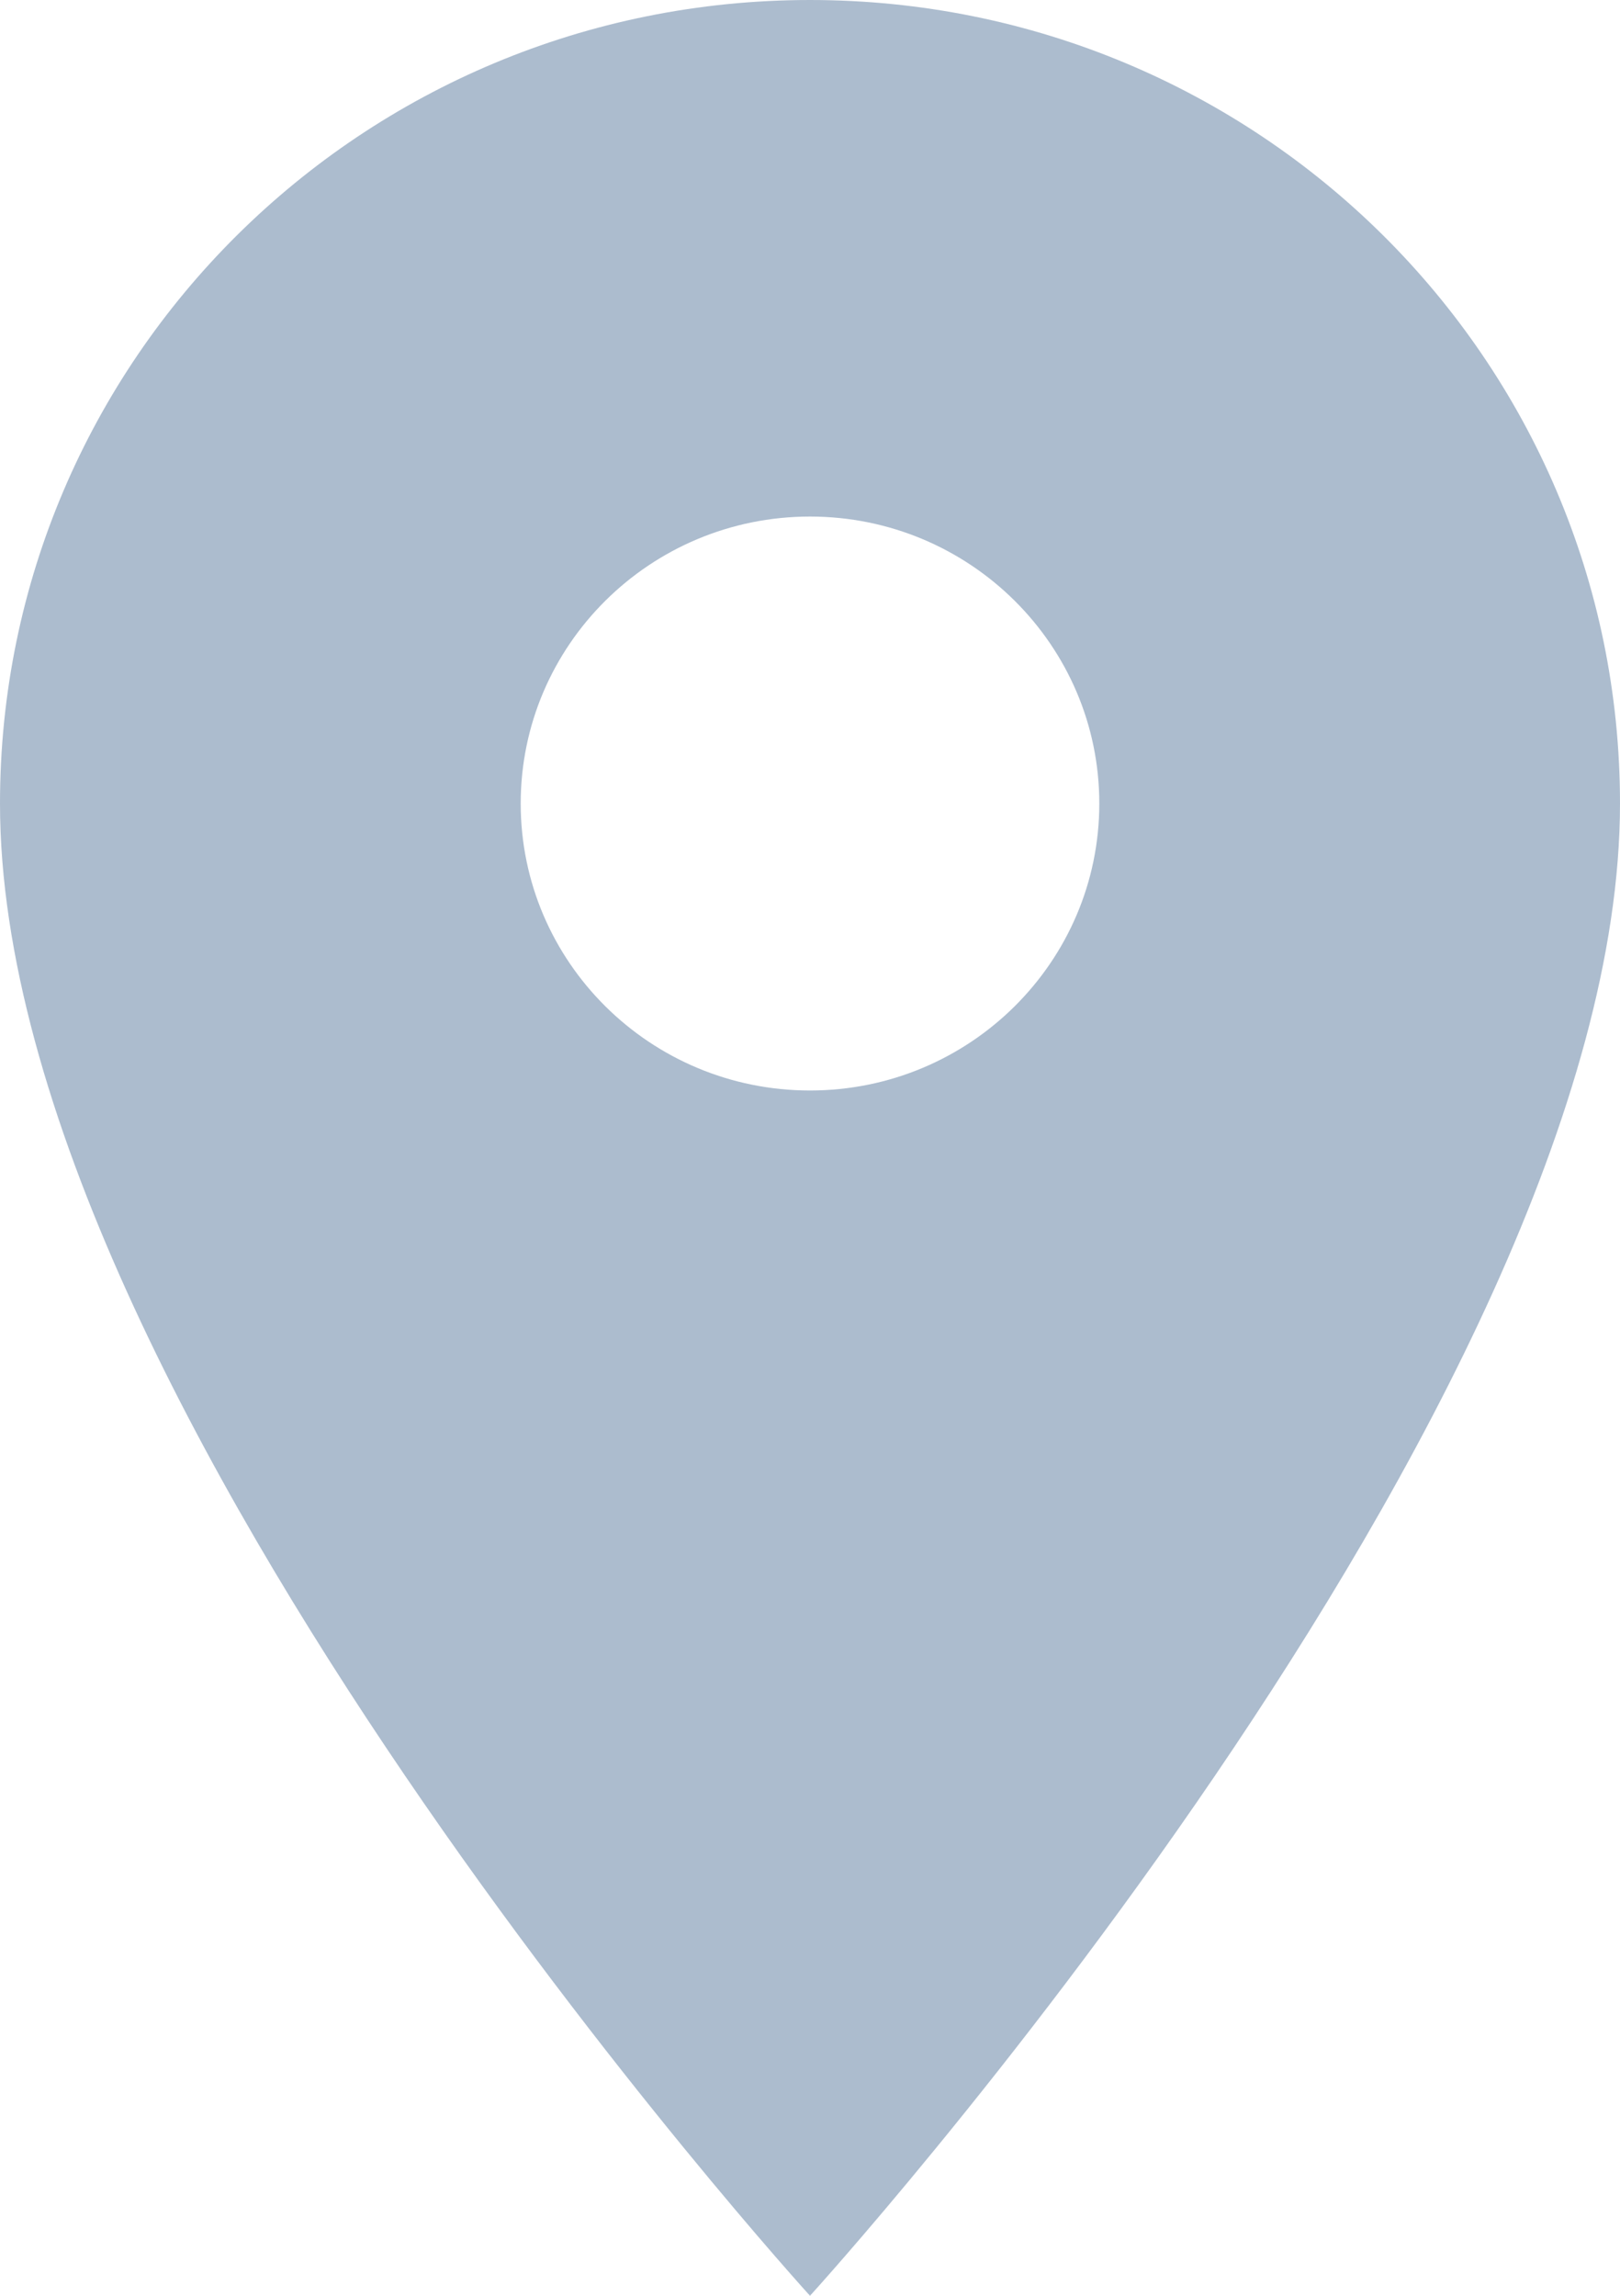 <svg width="24" height="34" viewBox="0 0 24 34" fill="none" xmlns="http://www.w3.org/2000/svg">
<path d="M12 0C5.366 0 0 5.321 0 11.9C0 20.825 12 34 12 34C12 34 24 20.825 24 11.9C24 5.321 18.634 0 12 0ZM12 16.15C9.634 16.15 7.714 14.246 7.714 11.9C7.714 9.554 9.634 7.65 12 7.65C14.366 7.65 16.286 9.554 16.286 11.9C16.286 14.246 14.366 16.15 12 16.15Z" fill="#ACBCCE"/>
</svg>
